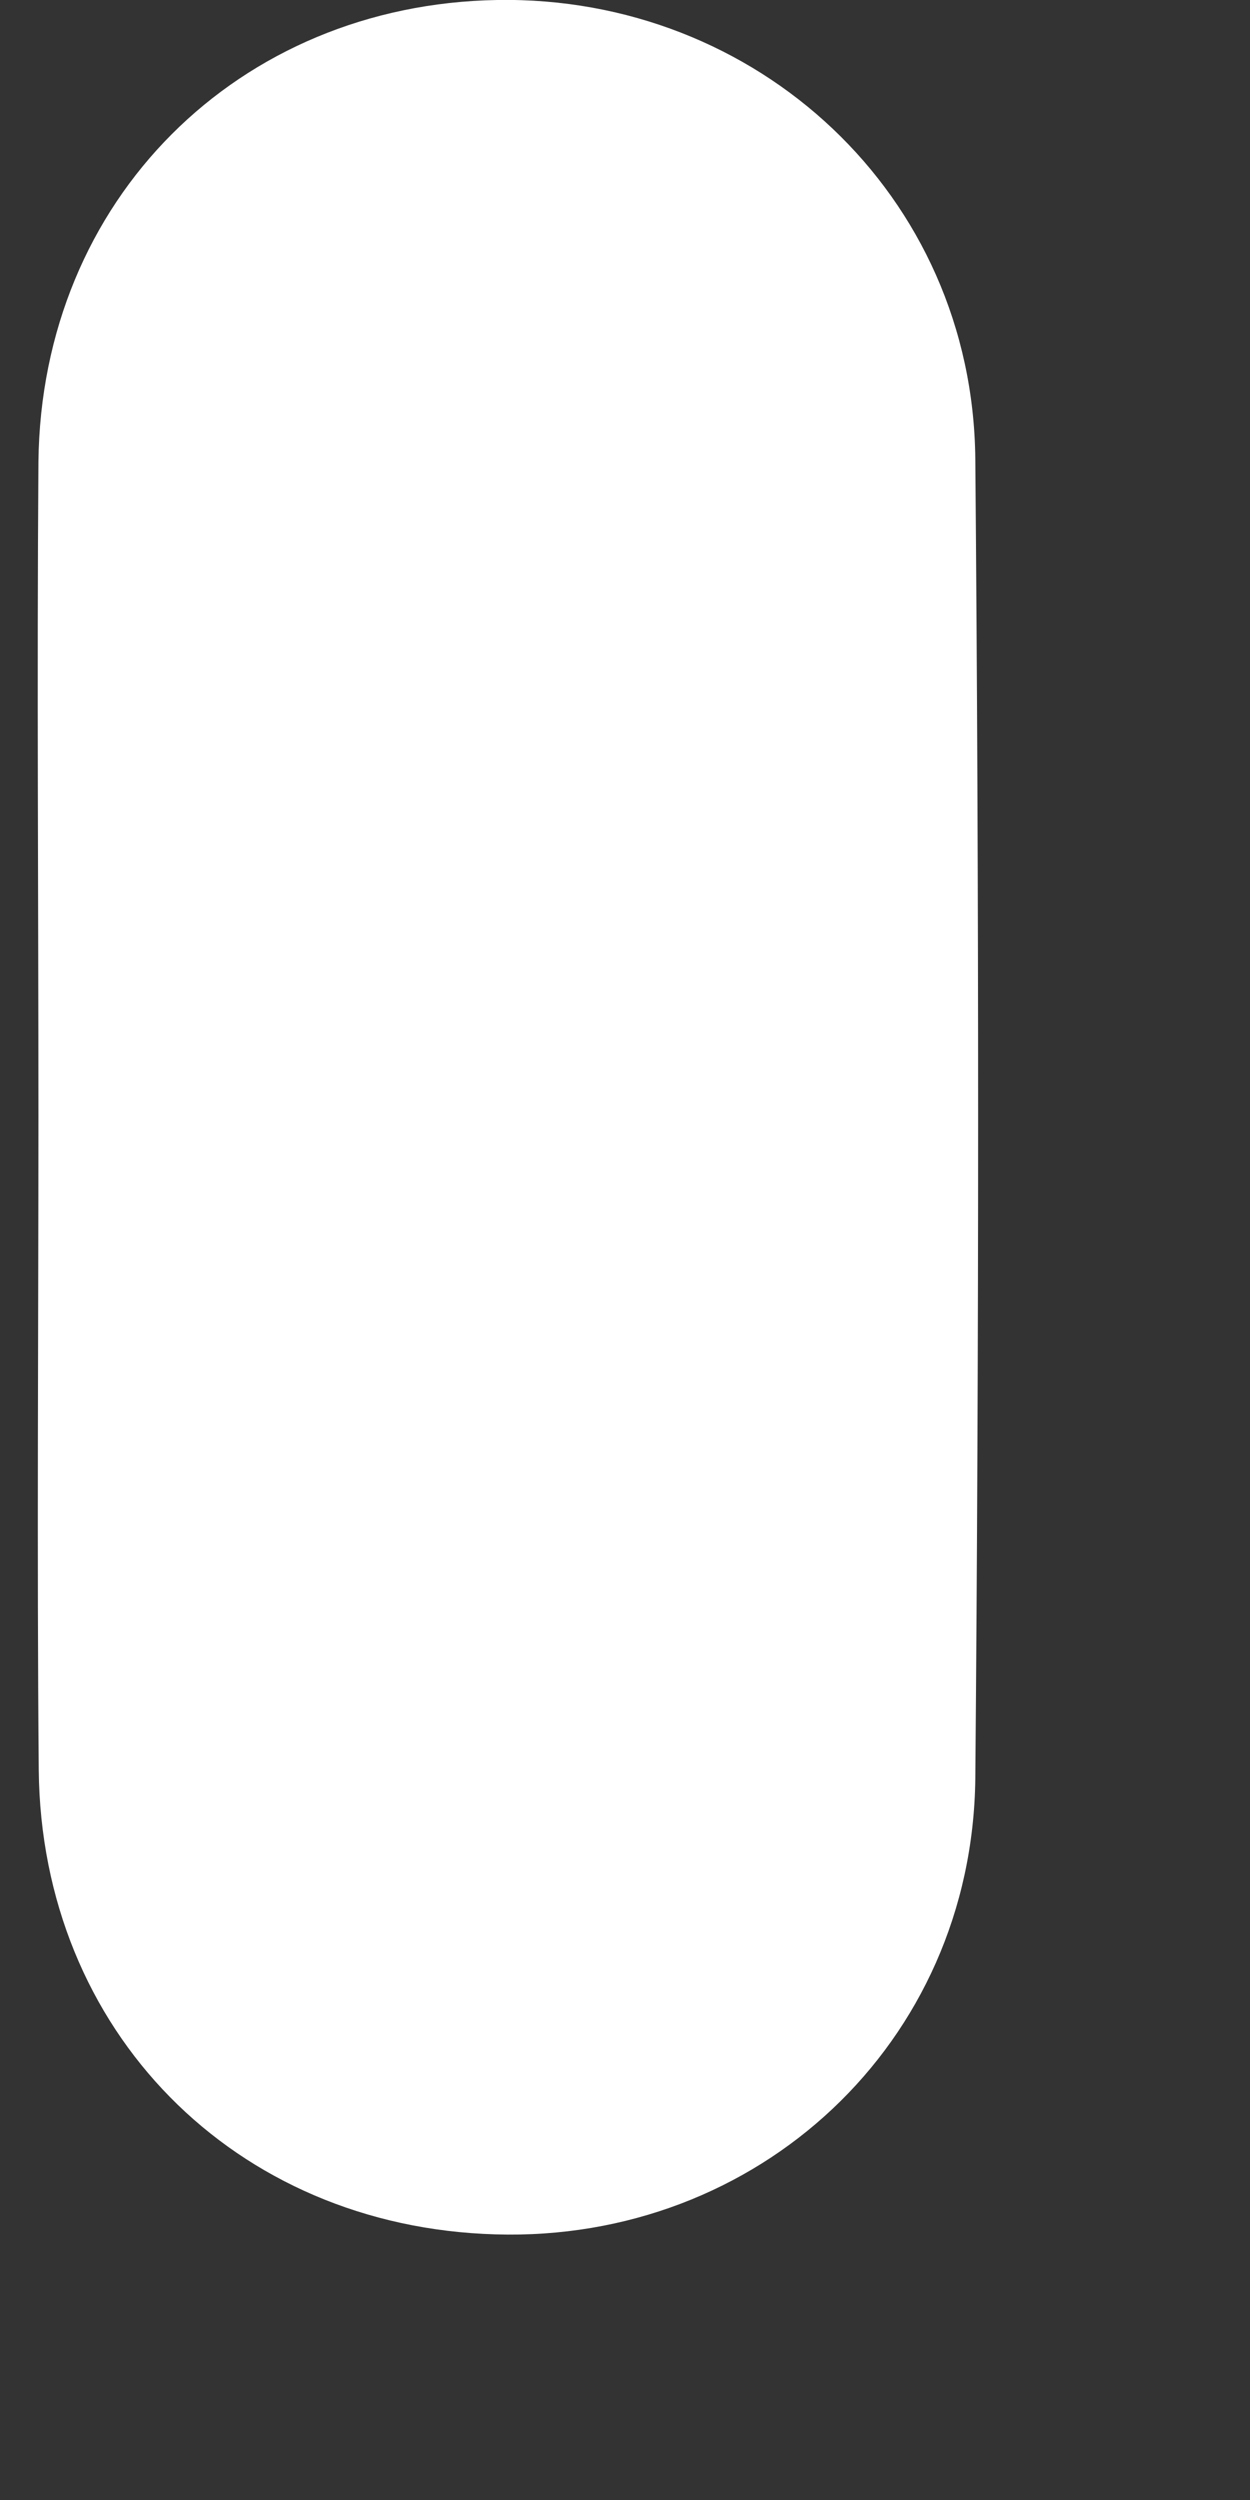 <svg xmlns="http://www.w3.org/2000/svg" width="4" height="8" viewBox="0 0 4 8" fill="none"><rect x="0" y="0" width="4" height="8" fill="#333333" stroke="none"/><path d="M0.123 3.572C0.123 2.874 0.118 2.173 0.123 1.478C0.132 0.639 0.762 0.014 1.591 0C2.421 -0.014 3.113 0.622 3.121 1.469C3.133 2.876 3.133 4.284 3.121 5.692C3.111 6.54 2.424 7.175 1.586 7.15C0.749 7.126 0.132 6.498 0.124 5.664C0.118 4.968 0.123 4.271 0.123 3.572Z" fill="white"></path></svg>